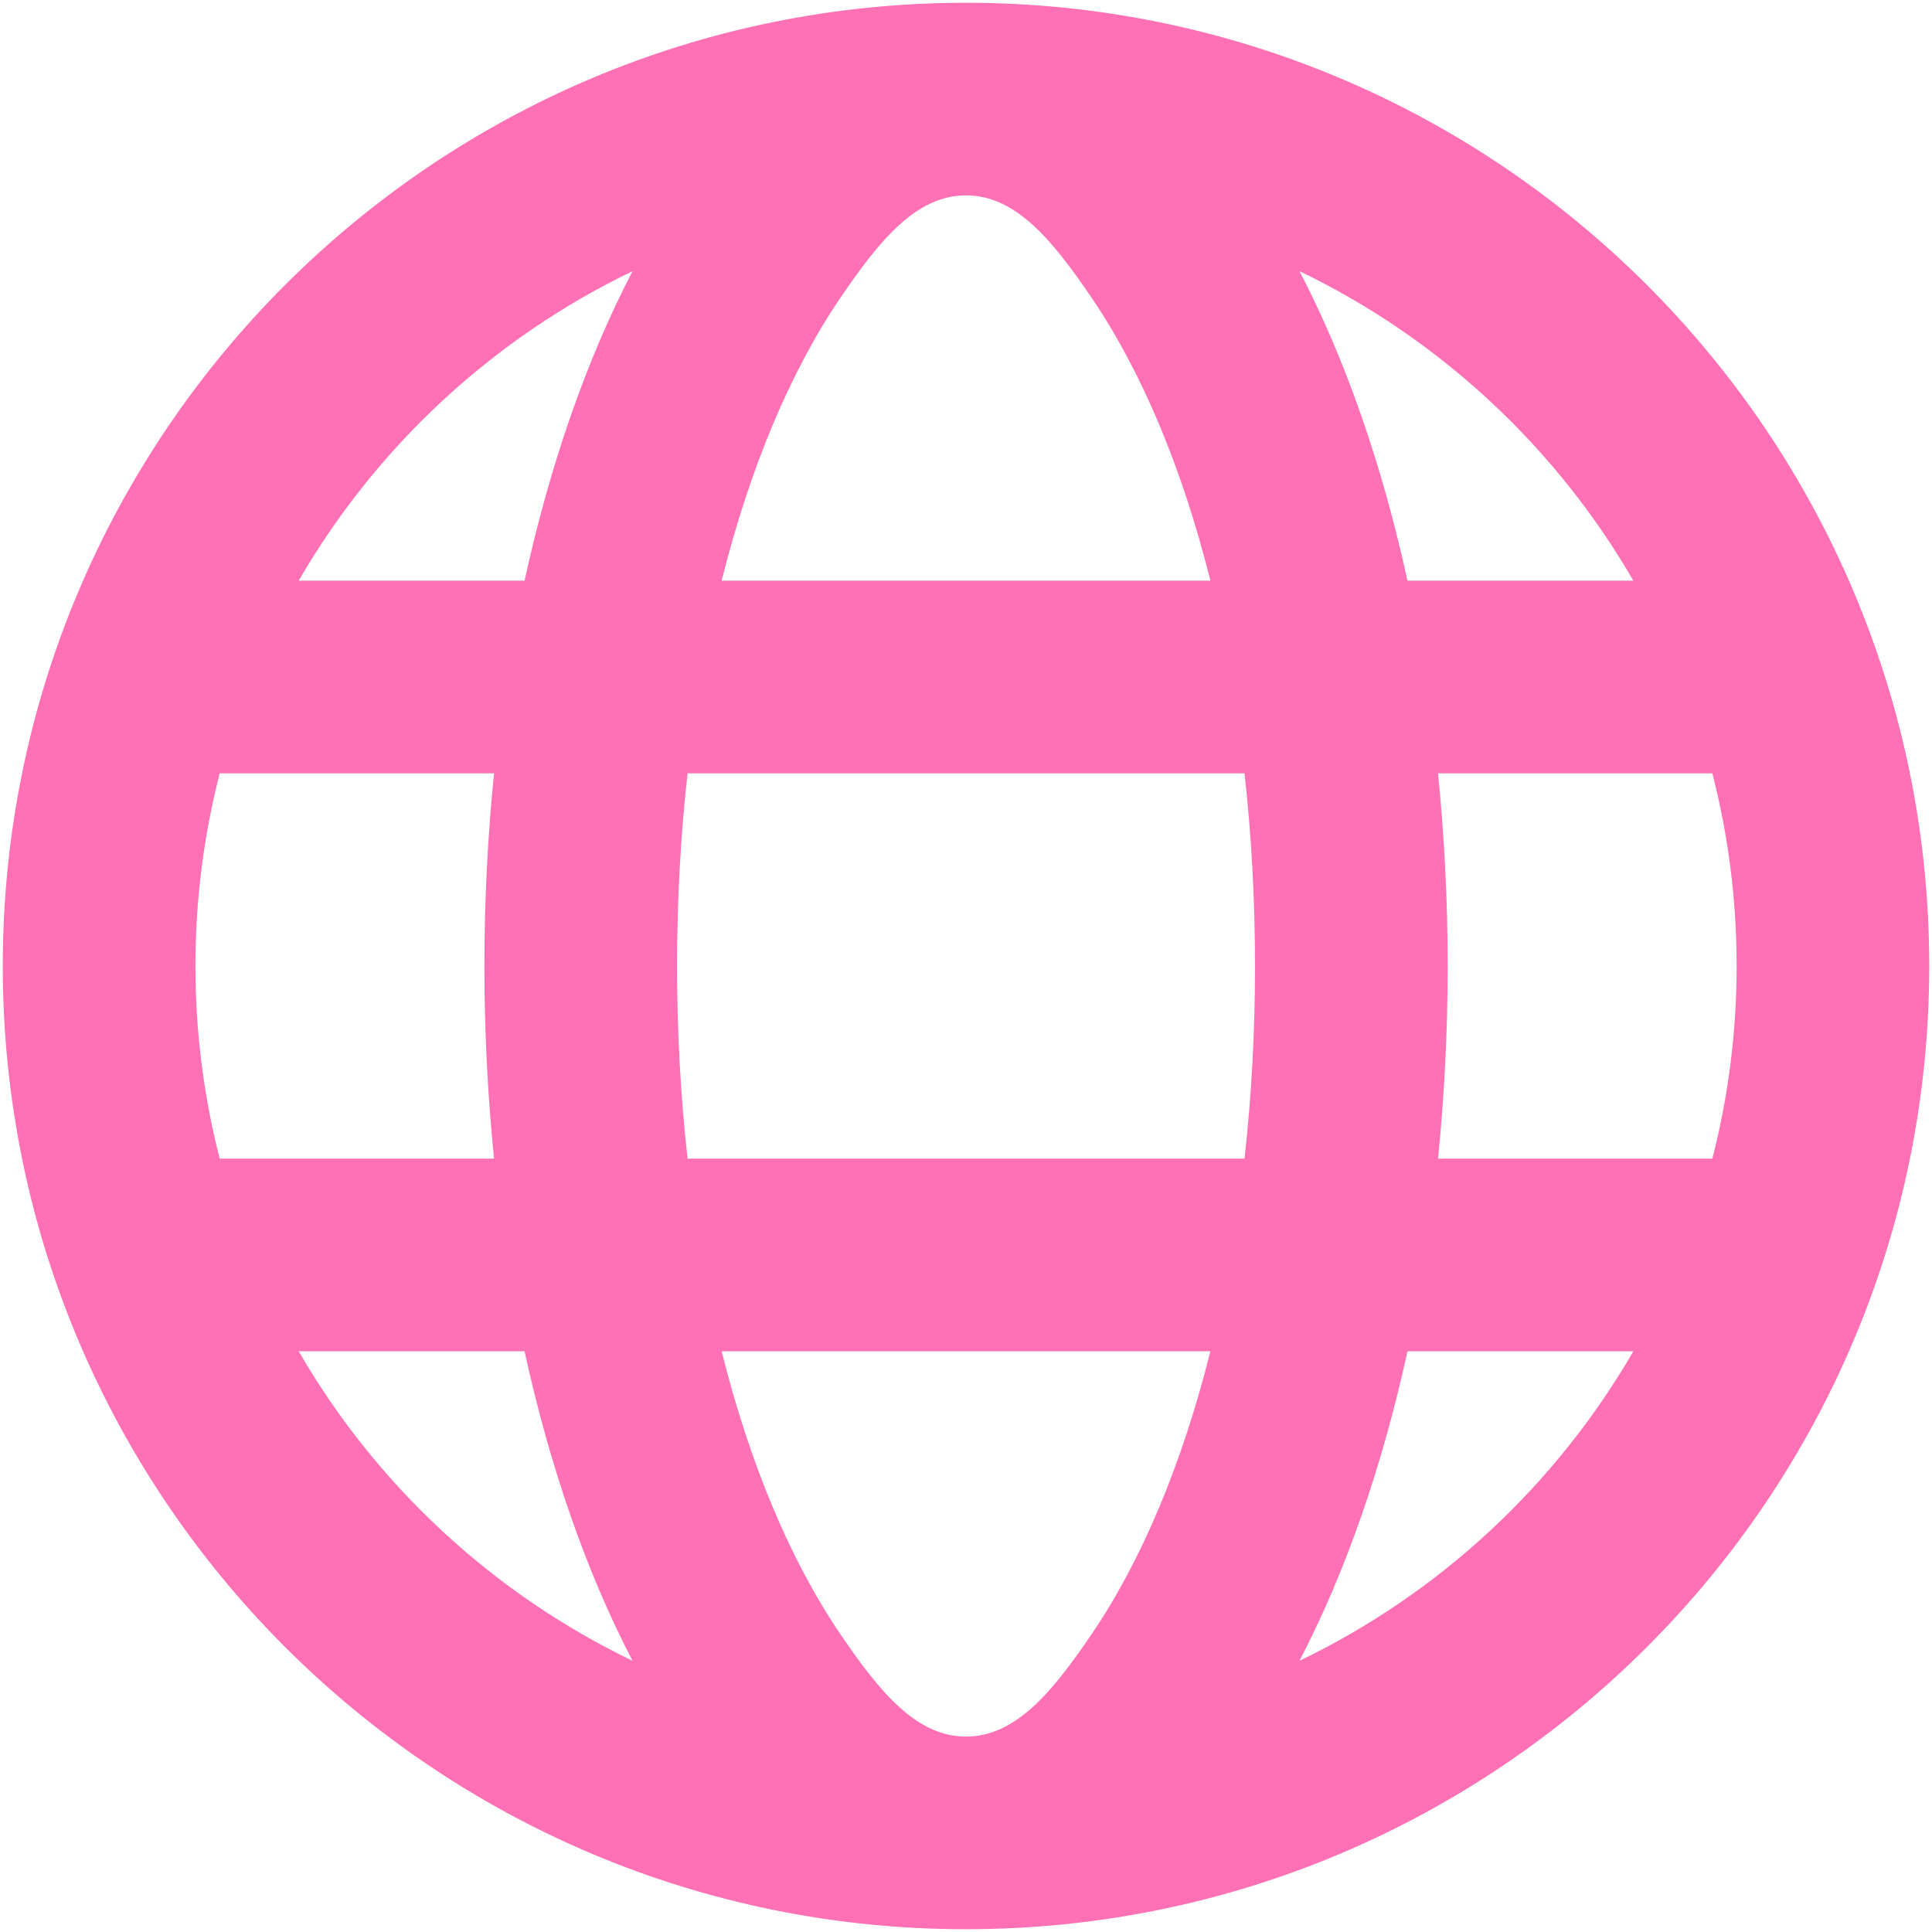 <?xml version="1.0" encoding="UTF-8"?>
<svg width="468px" height="468px" viewBox="0 0 468 468" version="1.1" xmlns="http://www.w3.org/2000/svg" xmlns:xlink="http://www.w3.org/1999/xlink">
    <title>website-mellow</title>
    <g id="Page-1" stroke="none" stroke-width="1" fill="none" fill-rule="evenodd">
        <g id="website-mellow" fill="#FF70B4">
            <path d="M234,0.668 C362.78,0.668 467.33,105.218 467.33,233.998 C467.33,362.778 362.78,467.328 234,467.328 C105.22,467.328 0.67,362.778 0.67,233.998 C0.67,105.218 105.22,0.668 234,0.668 Z M293.195,327.328 L174.805,327.328 C181.594,354.488 191.418,378.008 203.668,396 C212.836,409.438 221.773,420.664 234,420.664 C246.227,420.664 255.164,409.437 264.332,396 C276.582,378.008 286.406,354.488 293.195,327.328 Z M127.065,327.328 L72.35,327.328 C91.108,359.738 119.319,385.988 153.221,402.301 C142.209,381.16 133.272,355.703 127.065,327.328 Z M395.655,327.328 L340.94,327.328 C334.733,355.703 325.795,381.16 314.784,402.301 C348.686,385.989 376.897,359.739 395.655,327.328 L395.655,327.328 Z M119.675,187.328 L53.222,187.328 C49.394,202.238 47.339,217.871 47.339,233.996 C47.339,250.121 49.394,265.754 53.222,280.664 L119.675,280.664 C118.156,265.59 117.339,249.98 117.339,233.996 C117.339,218.012 118.156,202.402 119.675,187.328 Z M301.465,187.328 L166.555,187.328 C164.875,202.308 164.012,217.941 164.012,233.996 C164.012,250.051 164.875,265.684 166.555,280.664 L301.465,280.664 C303.145,265.684 304.008,250.051 304.008,233.996 C304.008,217.941 303.145,202.308 301.465,187.328 Z M414.795,187.328 L348.342,187.328 C349.861,202.402 350.678,218.012 350.678,233.996 C350.678,249.98 349.861,265.59 348.342,280.664 L414.795,280.664 C418.623,265.754 420.678,250.121 420.678,233.996 C420.678,217.871 418.623,202.238 414.795,187.328 Z M153.225,65.688 C119.323,82 91.112,108.25 72.354,140.661 L127.069,140.661 C133.276,112.286 142.214,86.829 153.225,65.688 Z M234.006,47.325 C221.779,47.325 212.842,58.552 203.674,71.989 C191.424,89.981 181.6,113.501 174.811,140.661 L293.201,140.661 C286.412,113.501 276.588,89.981 264.338,71.989 C255.17,58.551 246.233,47.325 234.006,47.325 Z M314.787,65.688 C325.799,86.829 334.736,112.286 340.943,140.661 L395.658,140.661 C376.9,108.251 348.689,82.001 314.787,65.688 L314.787,65.688 Z" id="Shape"></path>
        </g>
    </g>
</svg>